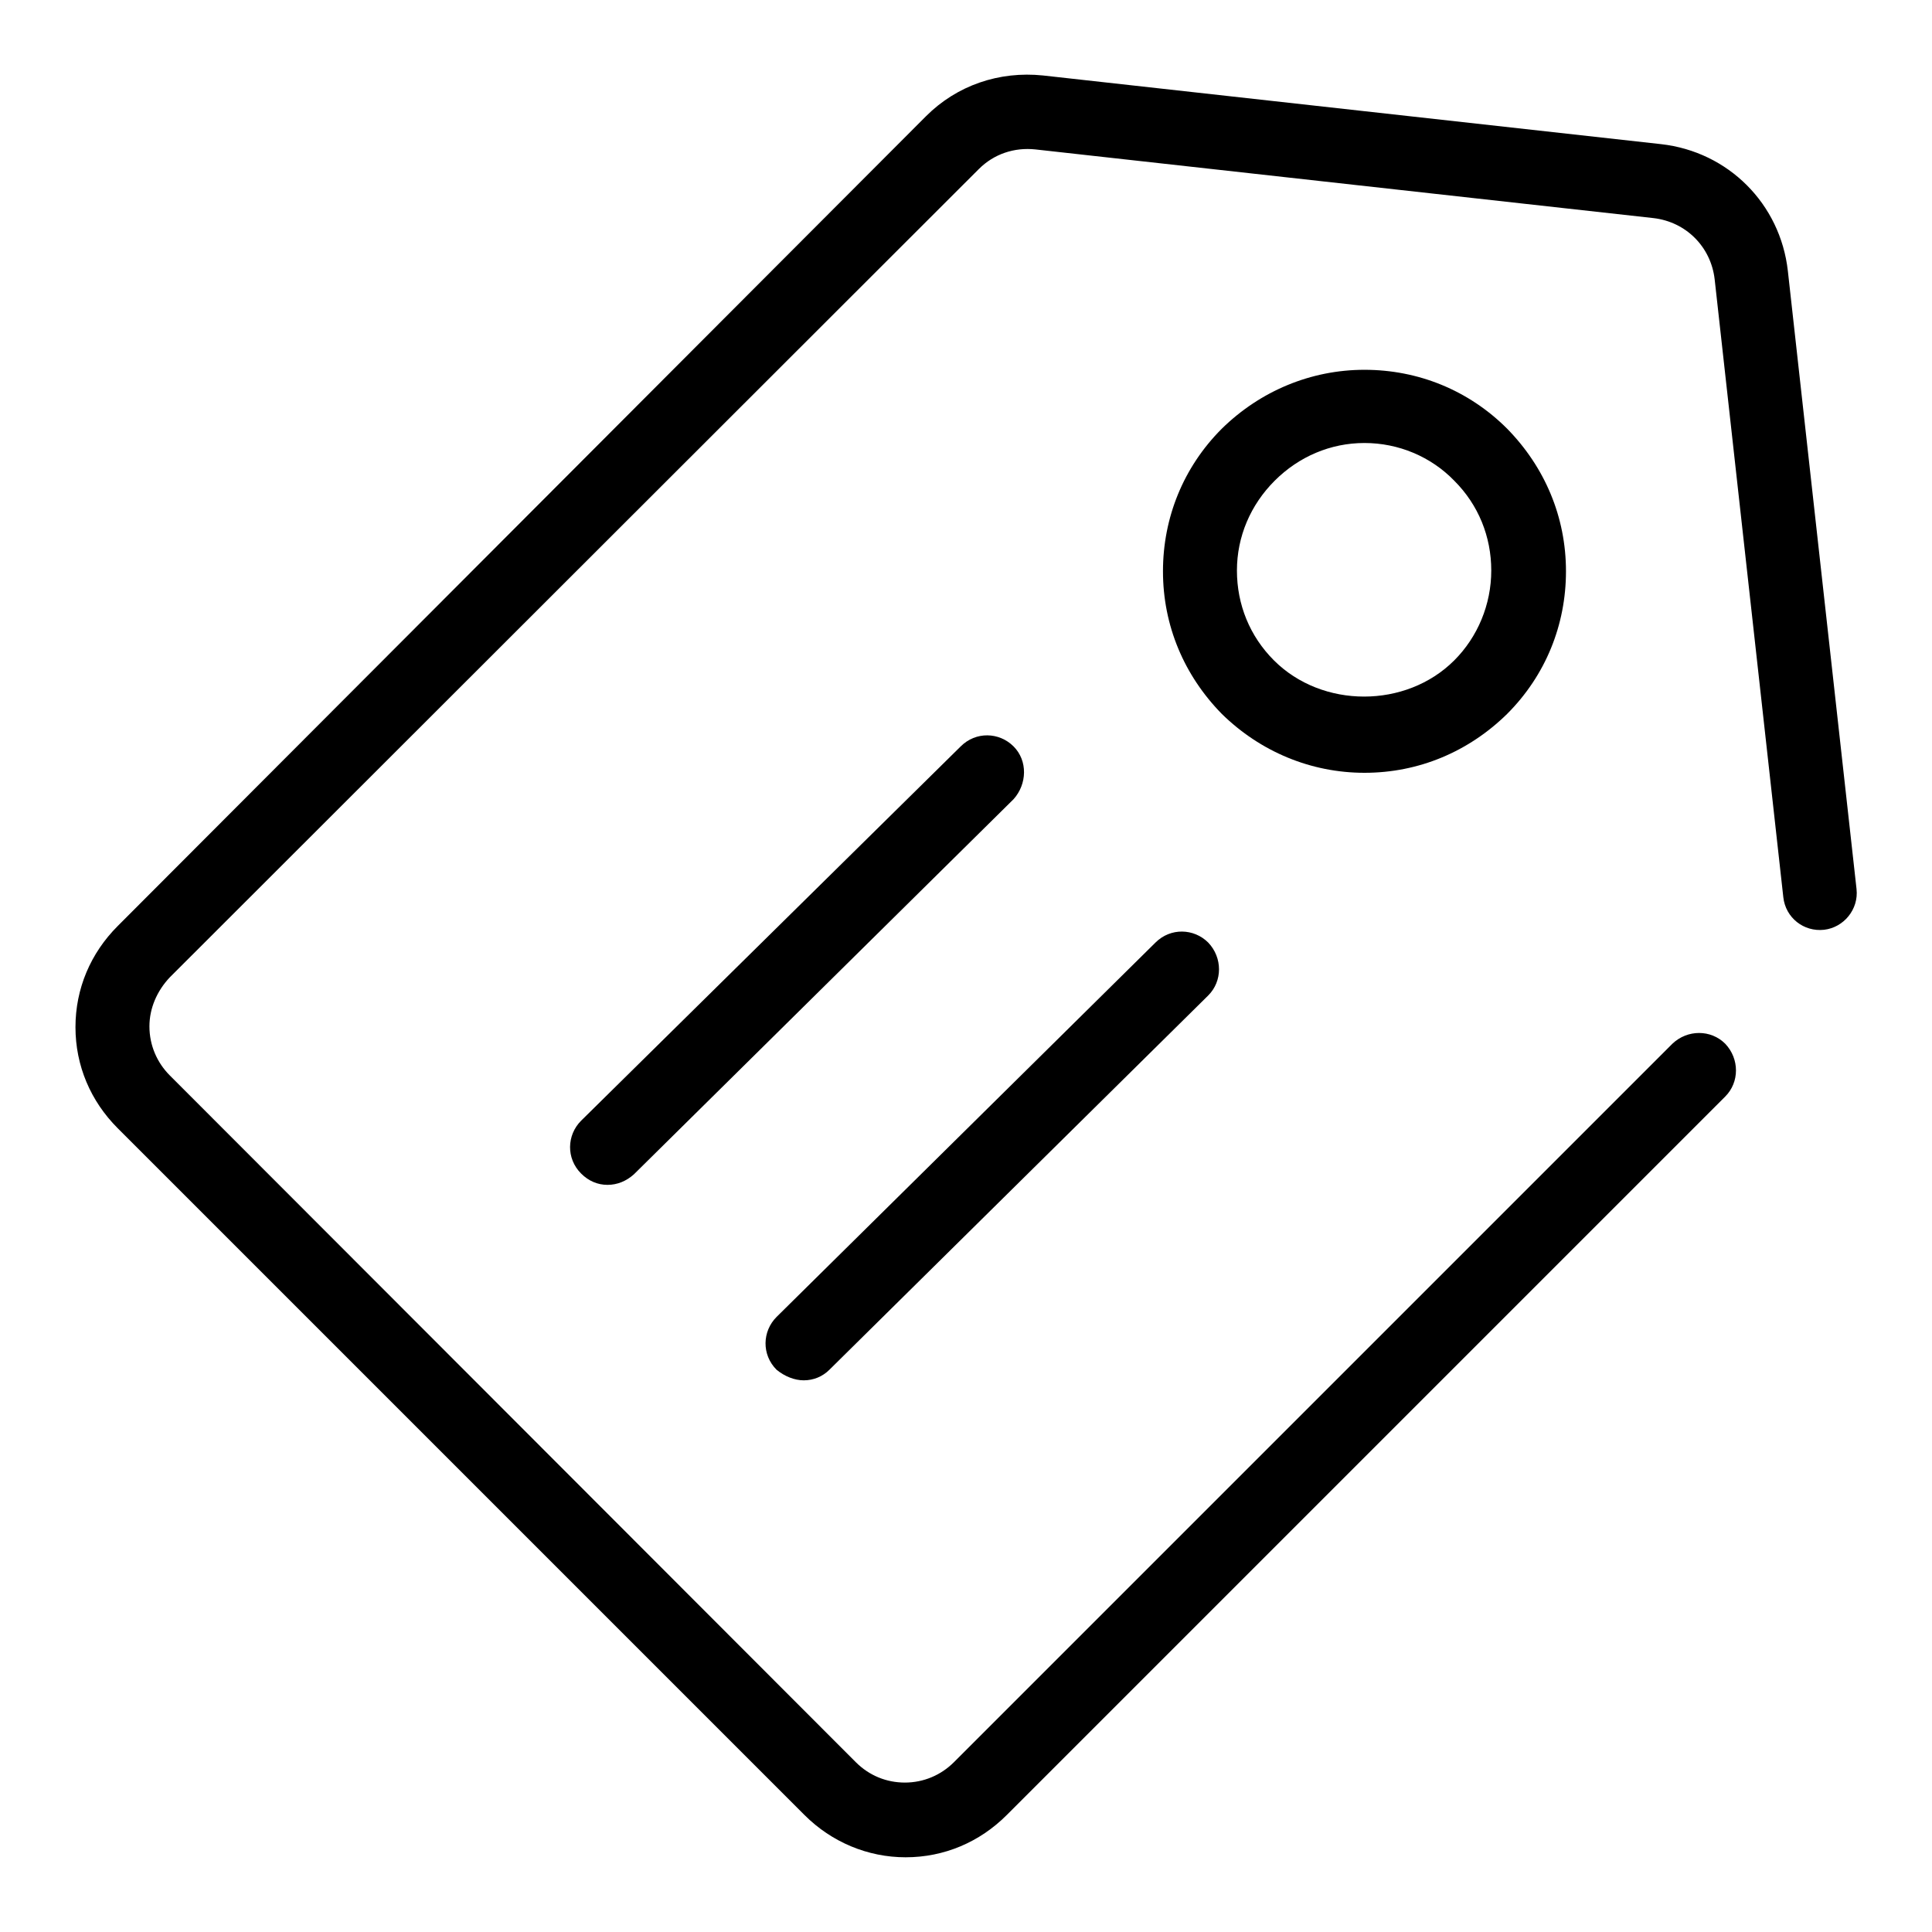 <?xml version="1.0" encoding="utf-8"?>
<!-- Svg Vector Icons : http://www.onlinewebfonts.com/icon -->
<!DOCTYPE svg PUBLIC "-//W3C//DTD SVG 1.1//EN" "http://www.w3.org/Graphics/SVG/1.1/DTD/svg11.dtd">
<svg version="1.1" xmlns="http://www.w3.org/2000/svg" xmlns:xlink="http://www.w3.org/1999/xlink" x="0px" y="0px" viewBox="0 0 256 256" enable-background="new 0 0 256 256" xml:space="preserve">
<g><g><path fill="#000000" d="M246,117.8l-9.1-81.9c-1-8.9-7.9-15.8-16.8-16.8l-81.9-9.1c-5.8-0.6-11.4,1.3-15.5,5.4L15.6,122.7C12,126.3,10,131,10,136.1c0,5.1,2,9.8,5.6,13.4l91,91c3.6,3.6,8.4,5.6,13.4,5.6c5.1,0,9.8-2,13.4-5.6l95.2-95.2c1.9-1.9,1.9-5,0-7c-1.9-1.9-5-1.9-7,0l-95.2,95.2c-1.7,1.7-4,2.7-6.5,2.7c-2.4,0-4.7-0.9-6.5-2.7l-90.9-91c-1.7-1.7-2.7-4-2.7-6.5c0-2.4,1-4.7,2.7-6.5L129.7,22.4c2-2,4.7-2.9,7.5-2.6l81.9,9.1c4.3,0.5,7.6,3.8,8.1,8.1l9.1,81.9c0.3,2.7,2.7,4.6,5.4,4.3C244.3,122.9,246.3,120.5,246,117.8z"/><path fill="#000000" d="M180.8,102.4c7.2,0,13.8-2.8,18.9-7.8c5.1-5.1,7.8-11.8,7.8-18.9c0-7.2-2.8-13.8-7.8-18.9c-5.1-5.1-11.8-7.8-18.9-7.8c-7.1,0-13.8,2.8-18.9,7.8c-5.1,5.1-7.8,11.8-7.8,18.9c0,7.2,2.8,13.8,7.8,18.9C167,99.6,173.7,102.4,180.8,102.4z M168.9,63.7c3.2-3.2,7.4-5,11.9-5c4.5,0,8.8,1.8,11.9,5c3.2,3.2,4.9,7.4,4.9,11.9s-1.8,8.8-4.9,11.9c-6.4,6.4-17.5,6.4-23.9,0c-3.2-3.2-4.9-7.4-4.9-11.9S165.7,66.9,168.9,63.7z"/><path fill="#000000" d="M134.3,98.9c-1.9-1.9-5-2-7,0L77,148.5c-1.9,1.9-2,5,0,7c1,1,2.2,1.5,3.5,1.5c1.3,0,2.5-0.5,3.5-1.4l50.3-49.7C136.1,103.9,136.2,100.8,134.3,98.9z"/><path fill="#000000" d="M106.5,182.9c1.3,0,2.5-0.5,3.4-1.4l50.2-49.6c1.9-1.9,1.9-5,0-7c-1.9-1.9-5-2-7,0l-50.2,49.6c-1.9,1.9-2,5,0,7C104,182.4,105.3,182.9,106.5,182.9z"/></g></g>
</svg>